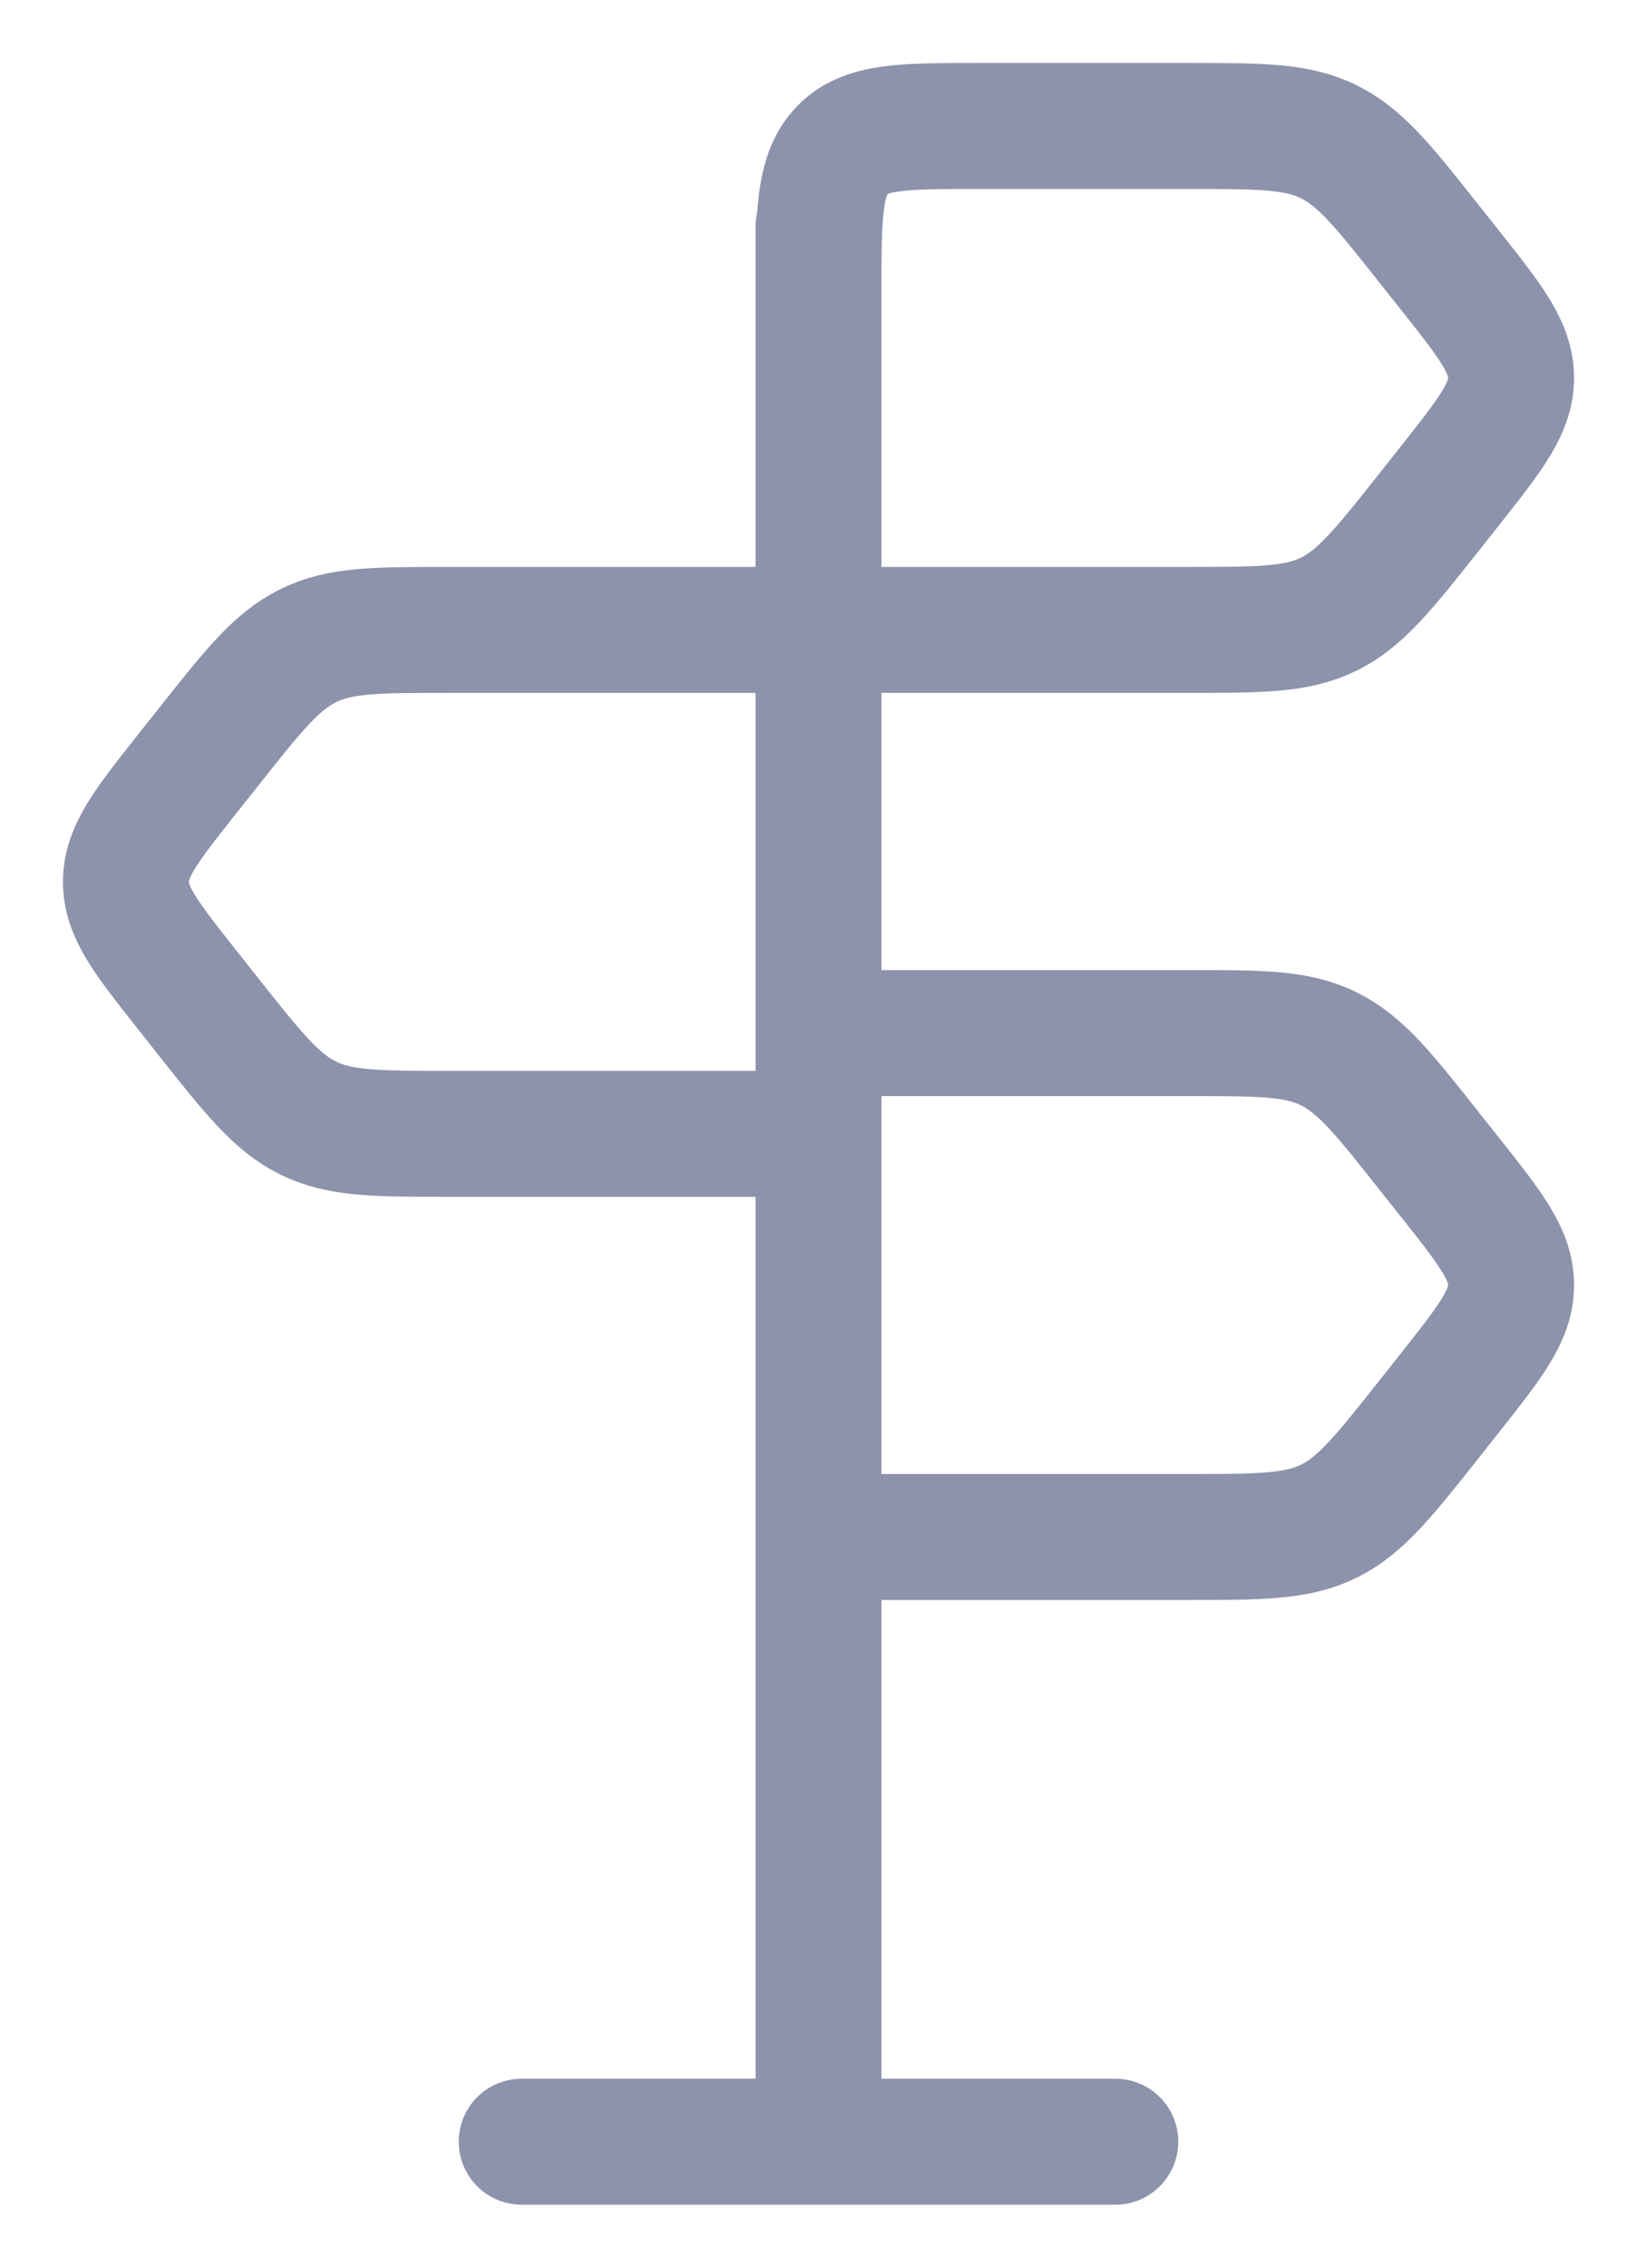 <?xml version="1.0" encoding="UTF-8"?> <svg xmlns="http://www.w3.org/2000/svg" width="13" height="18" viewBox="0 0 13 18" fill="none"><path d="M6.5 5V2.334C6.5 1.705 6.501 1.39 6.685 1.195C6.87 1 7.168 1 7.765 1H9.425C10.008 1 10.3 0.999 10.554 1.126C10.809 1.252 10.995 1.488 11.368 1.96L11.516 2.146C11.839 2.554 12 2.758 12 3C12 3.242 11.838 3.446 11.516 3.854L11.368 4.041C10.995 4.512 10.809 4.748 10.554 4.874C10.299 5 10.008 5 9.425 5H6.5ZM6.5 5H3.575C2.992 5 2.7 4.999 2.446 5.126C2.191 5.252 2.005 5.488 1.632 5.96L1.484 6.146C1.161 6.554 1 6.758 1 7C1 7.242 1.162 7.446 1.484 7.854L1.632 8.041C2.005 8.512 2.191 8.748 2.446 8.874C2.701 9 2.992 9 3.575 9H6.5V5ZM6.5 17V1.8M4.143 17H8.857M11.368 9.16C10.995 8.688 10.809 8.452 10.554 8.326C10.3 8.199 10.008 8.2 9.425 8.2H6.5V12.2H9.425C10.008 12.2 10.299 12.2 10.554 12.074C10.809 11.948 10.995 11.712 11.368 11.241L11.516 11.054C11.838 10.646 12 10.442 12 10.2C12 9.958 11.839 9.754 11.516 9.346L11.368 9.16Z" stroke="#8D93AB" stroke-linecap="round" stroke-linejoin="round"></path></svg> 